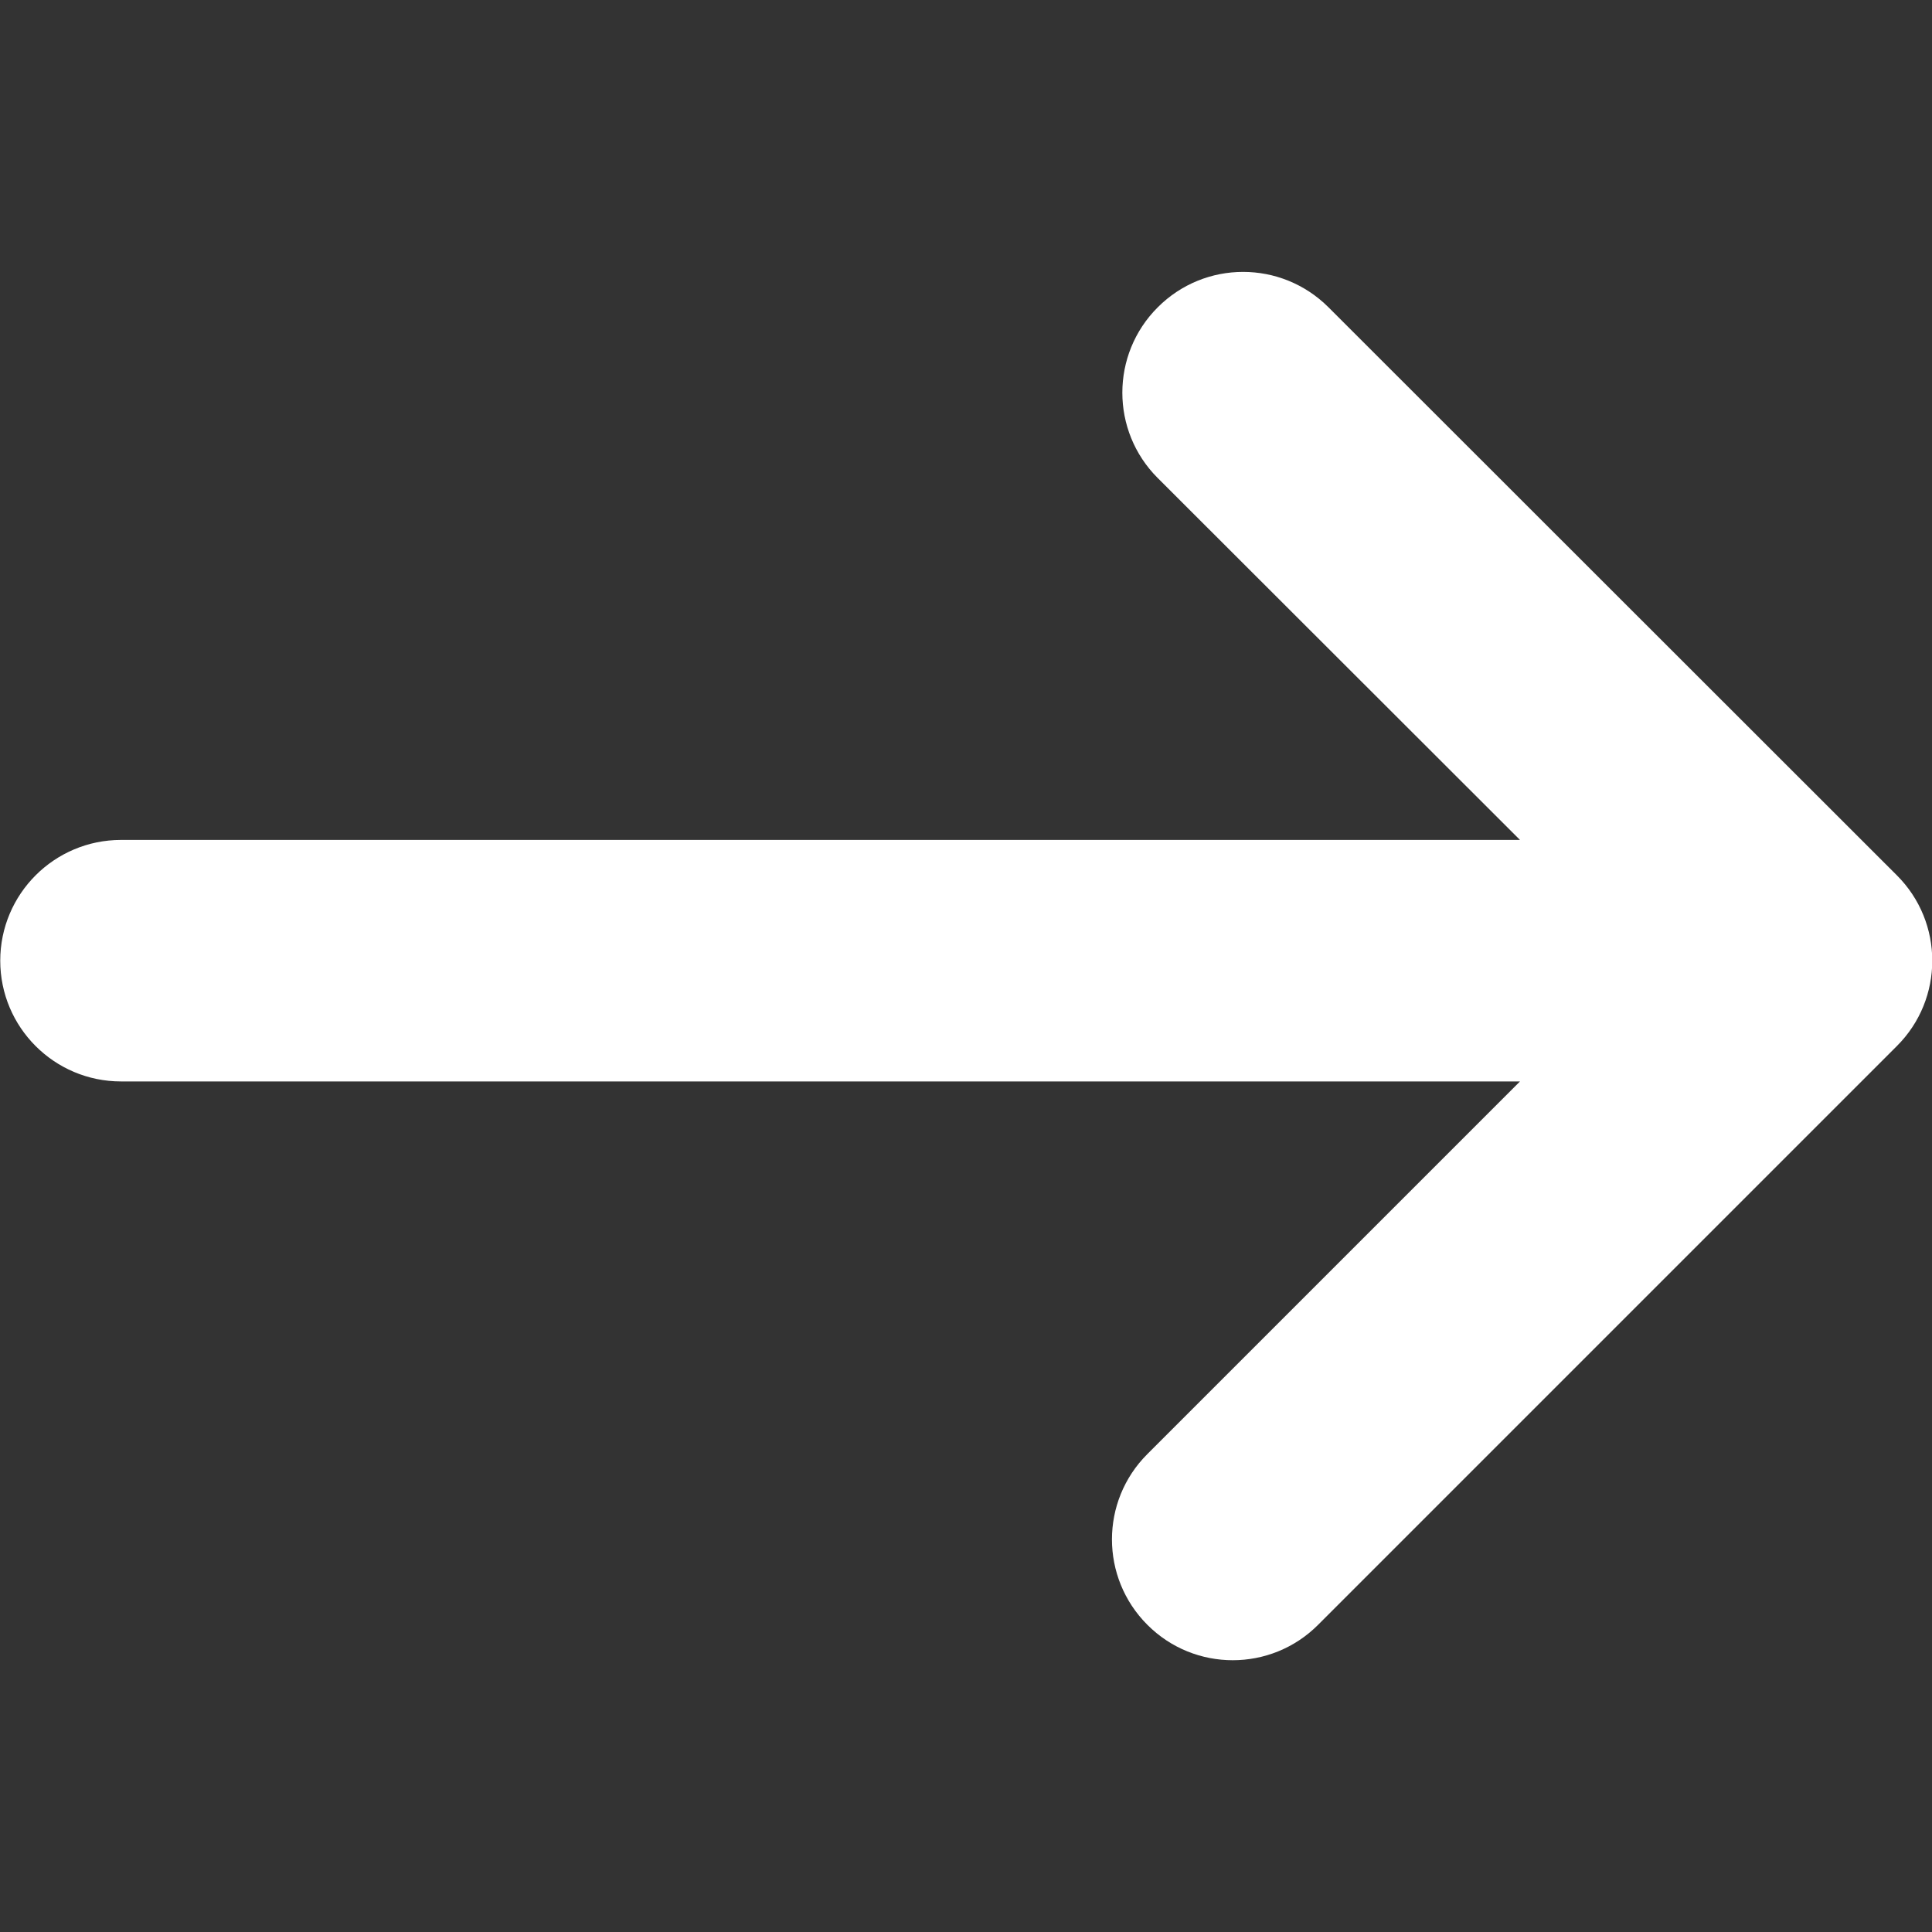 <svg width="16" height="16" viewBox="0 0 16 16" fill="none" xmlns="http://www.w3.org/2000/svg"><rect x="0" y="0" width="16" height="16" fill="#333333" stroke="none"/><g id="icon / general / right" clip-path="url(#clip0_4362_15843)"><path id="vector 1" fill-rule="evenodd" clip-rule="evenodd" d="M11.002 2.545L15.709 7.249C16.1 7.639 16.1 8.273 15.709 8.663L10.916 13.456C10.526 13.847 9.892 13.847 9.502 13.456C9.111 13.065 9.111 12.432 9.502 12.042L12.588 8.956L1.002 8.956C0.45 8.956 0.002 8.508 0.002 7.956C0.002 7.404 0.45 6.956 1.002 6.956L12.588 6.956L9.588 3.959C9.197 3.569 9.197 2.935 9.588 2.545C9.978 2.154 10.611 2.154 11.002 2.545Z" fill="#FFFFFF"/></g><defs><clipPath id="clip0_4362_15843"><rect width="16" height="16" fill="white"/></clipPath></defs></svg>